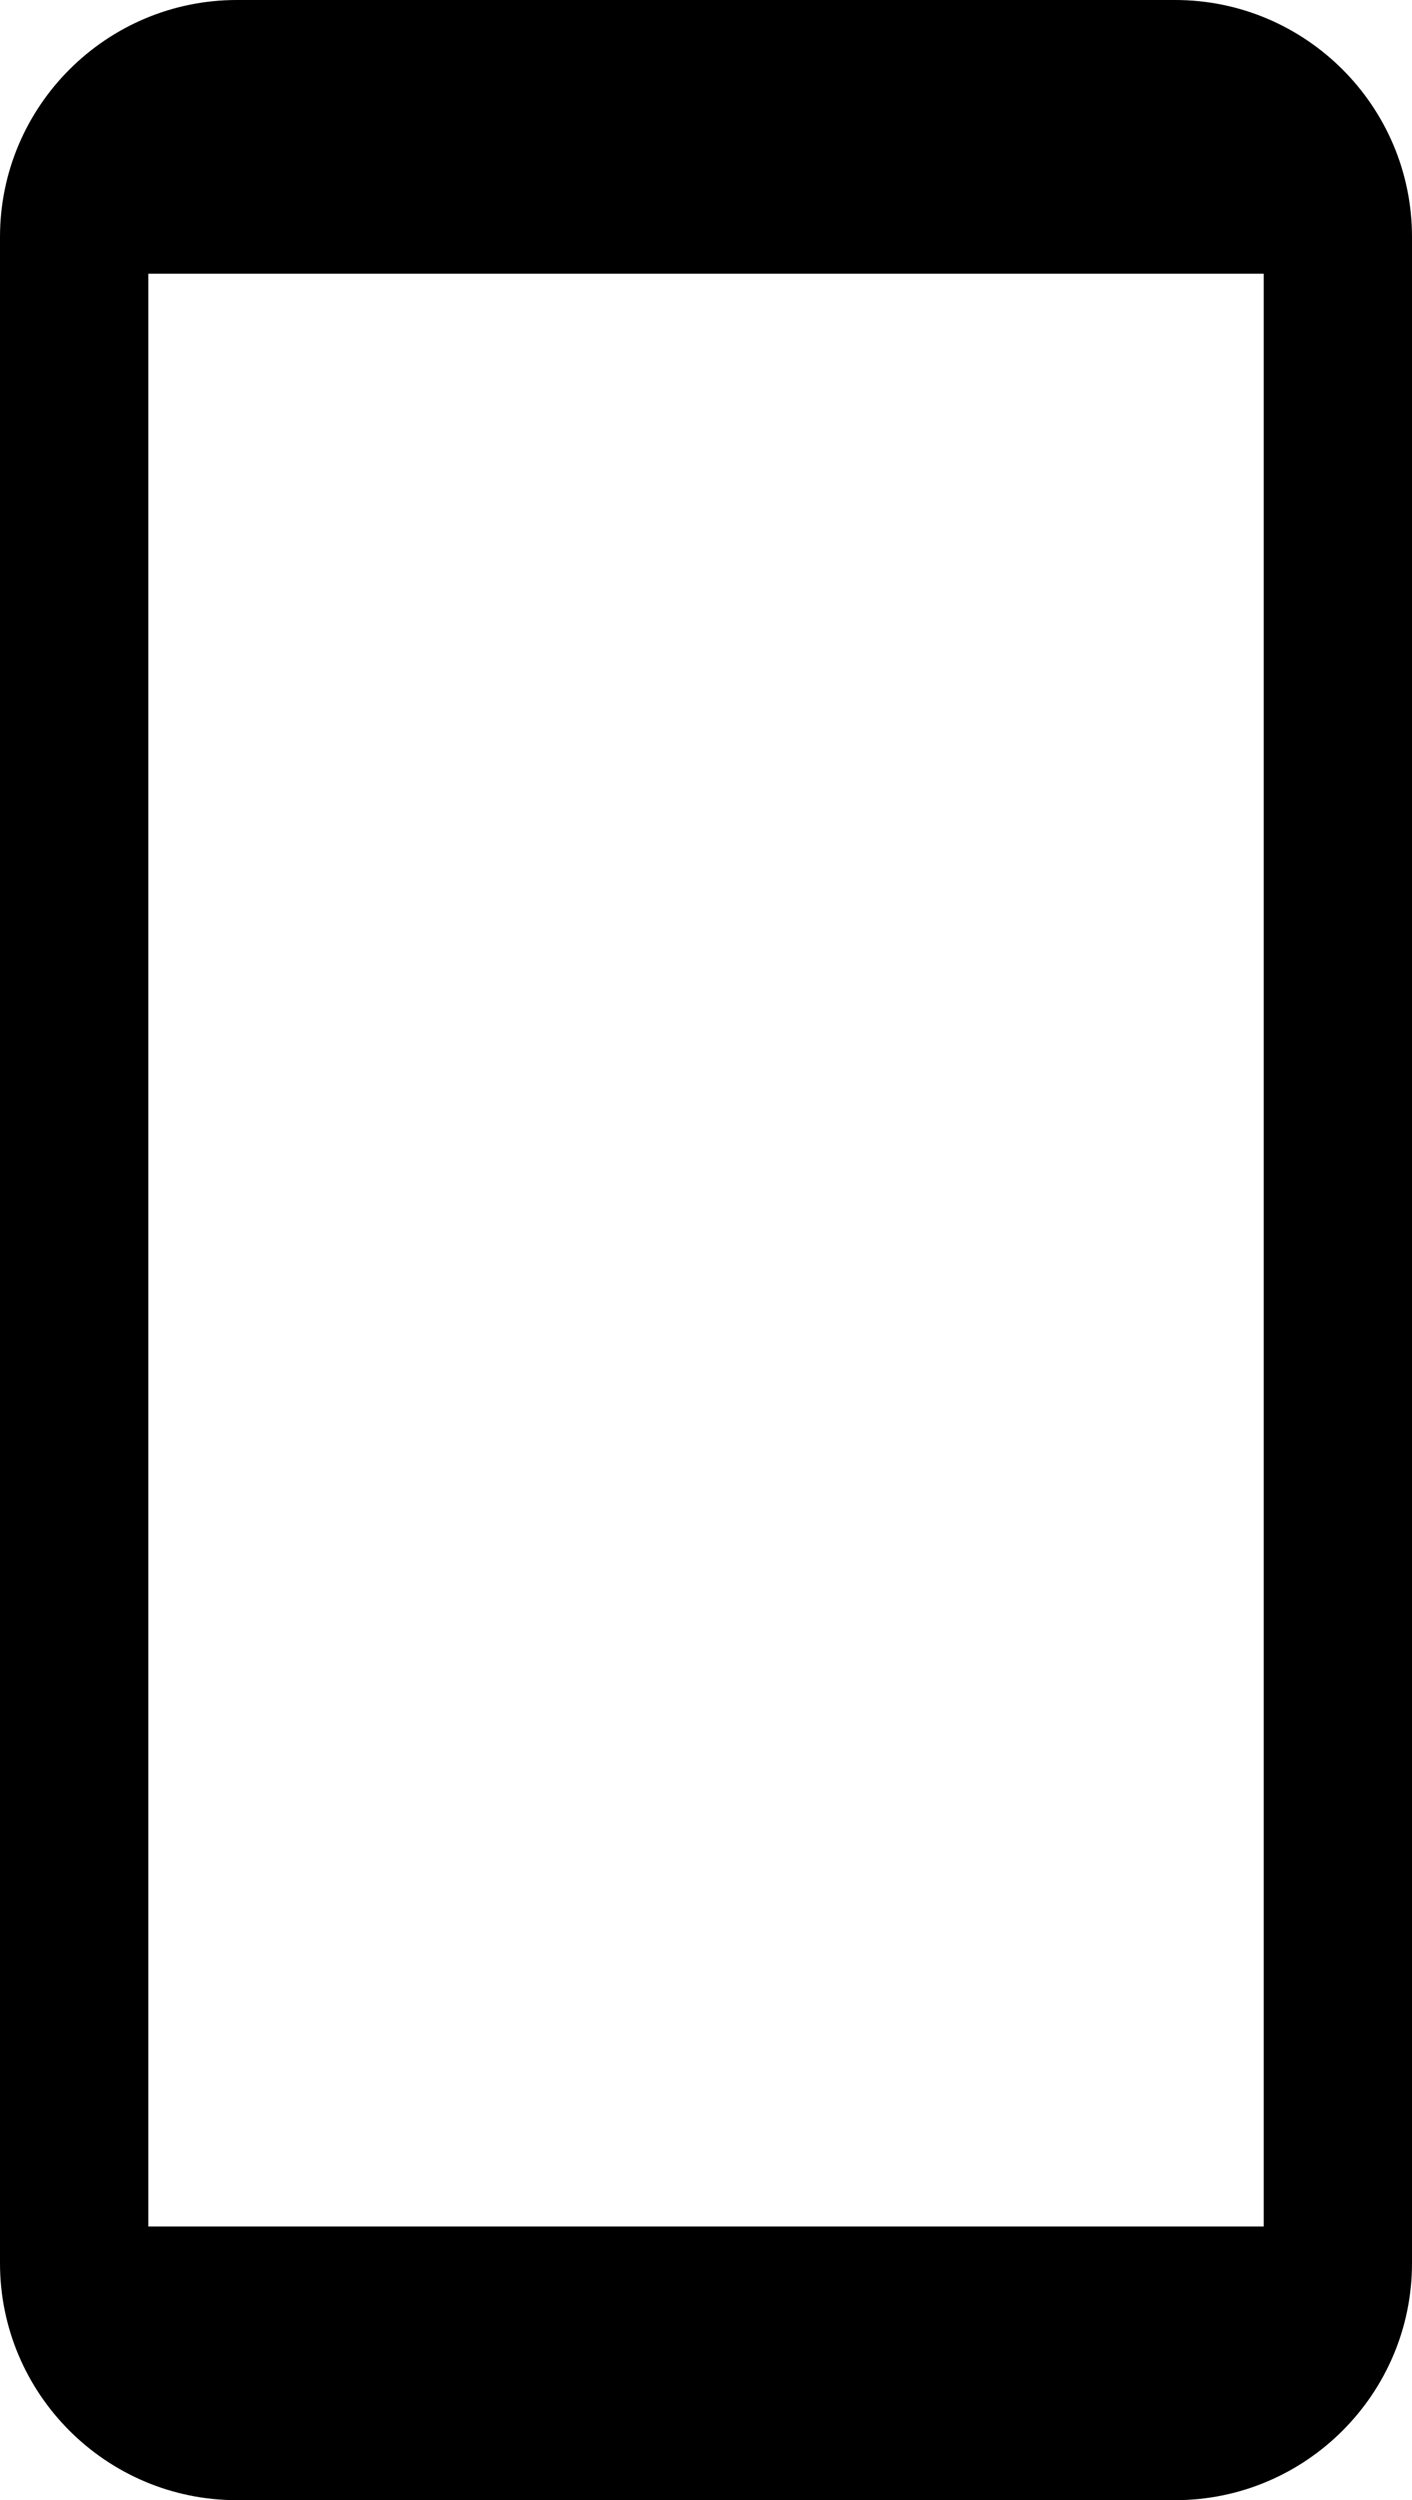 <svg xmlns="http://www.w3.org/2000/svg" width="42.654" height="75.52"><g data-name="Group 89" clip-path="url(&quot;#a&quot;)"><path d="M35.496 0H7.158C3.21 0 0 3.21 0 7.158v61.204c0 3.947 3.21 7.158 7.158 7.158h28.338c3.947 0 7.158-3.211 7.158-7.158V7.158C42.654 3.21 39.443 0 35.496 0m2.678 67.252H4.48V8.268h33.695v58.984Z" fill-rule="evenodd" data-name="Path 81"/></g><defs><clipPath id="a"><path d="M0 0h42.654v75.52H0V0z" data-name="Rectangle 37"/></clipPath></defs></svg>